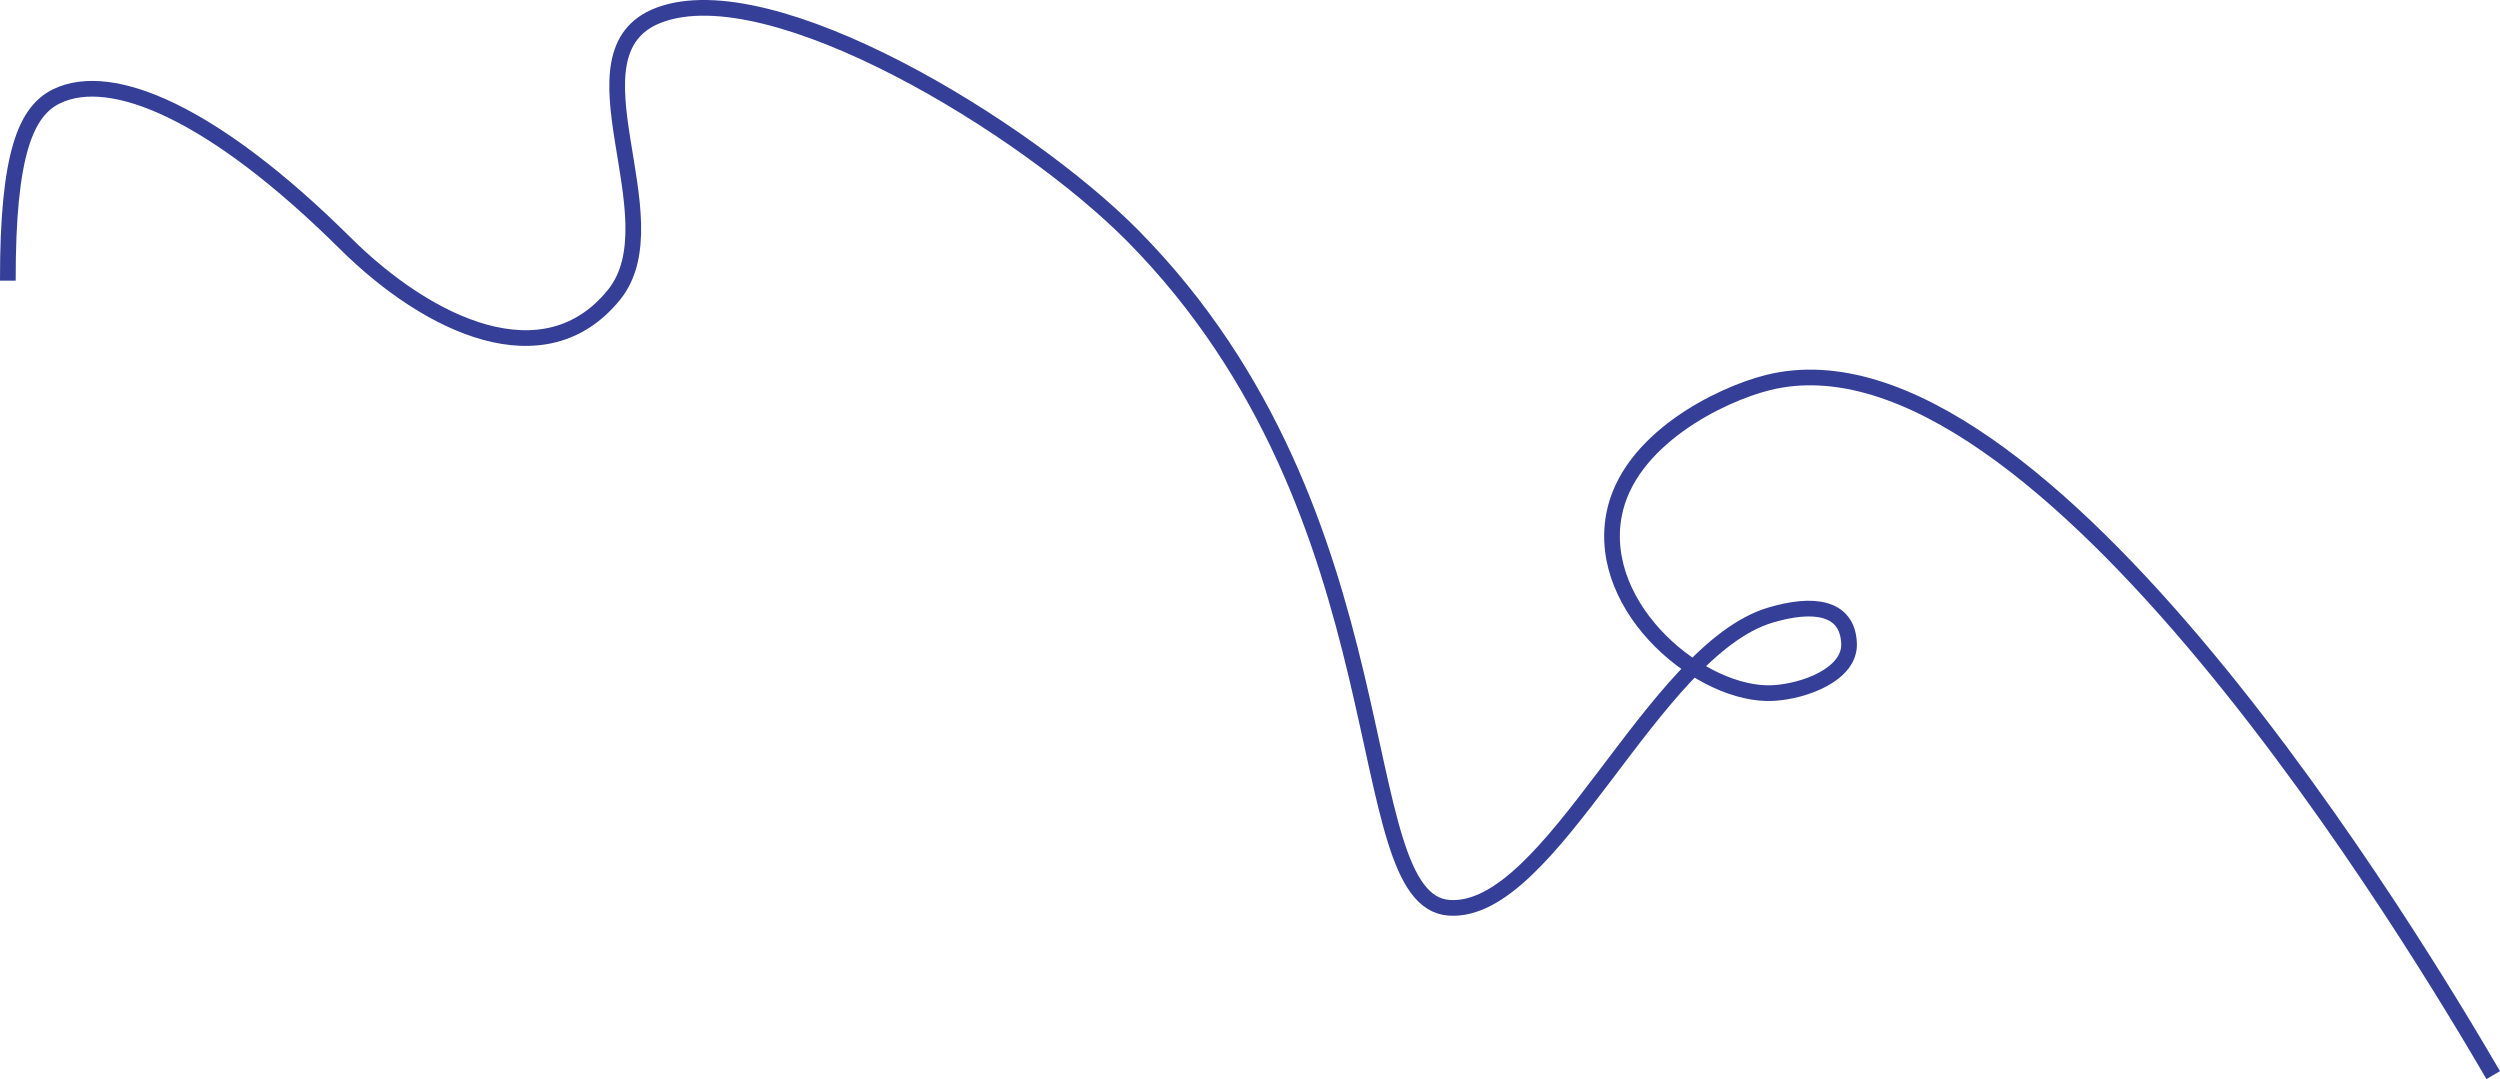 <?xml version="1.0" encoding="UTF-8"?>
<svg id="Layer_2" data-name="Layer 2" xmlns="http://www.w3.org/2000/svg" viewBox="0 0 2868.49 1238.11">
  <defs>
    <style>
      .cls-1 {
        fill: none;
        stroke: #353f97;
        stroke-miterlimit: 10;
        stroke-width: 18px;
      }
    </style>
  </defs>
  <g id="Layer_1-2" data-name="Layer 1">
    <path class="cls-1" d="M9,322.05c-.25-146.03,20.81-194.74,56.28-211.75,62.71-30.07,179.52,18.69,330.91,168.85,96.34,95.56,229.04,157.07,308.34,59.06,70.94-87.67-61.74-277.95,51.53-320.86,129.66-49.11,420.88,128.99,543.64,253.12,318.32,321.88,244.31,763.26,363.19,771.13,117.09,7.76,233.04-295.45,368.46-335.84,49.02-14.62,88.45-9.74,90.23,32.41,1.51,35.63-51.42,55.1-87.1,57.03-81.06,4.38-202.94-95.66-182.63-204.21,16.17-86.43,121.94-138.47,176.94-152.11,314-77.88,750.34,654.86,831.93,794.68"/>
  </g>
</svg>